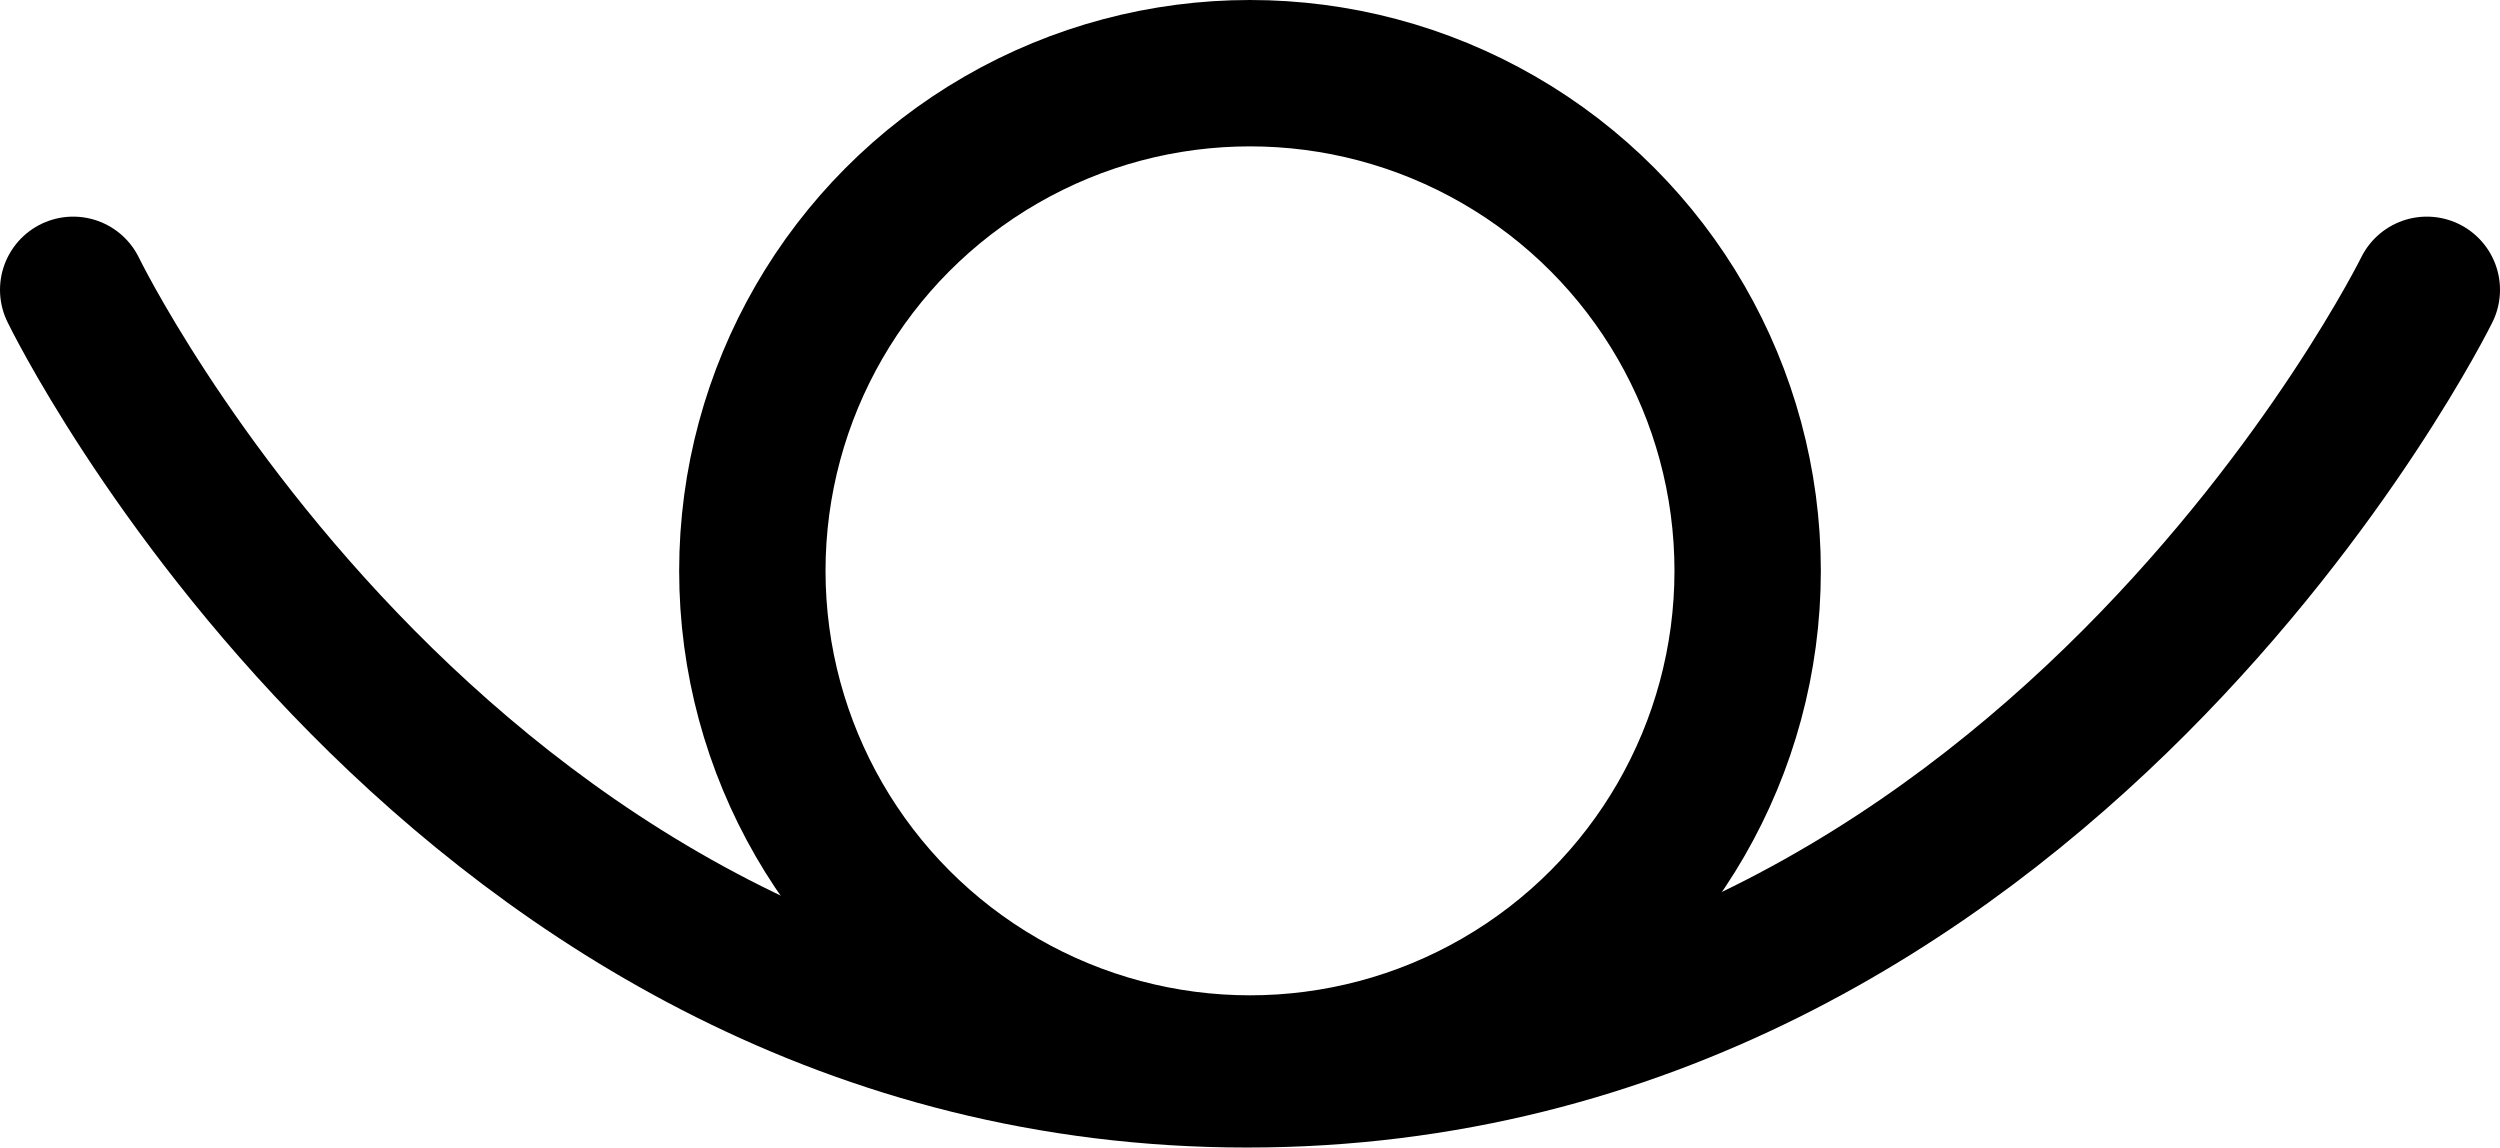 <?xml version="1.0" encoding="UTF-8"?>
<svg id="_图层_2" data-name="图层 2" xmlns="http://www.w3.org/2000/svg" viewBox="0 0 427 196">
  <defs>
    <style>
      .cls-1 {
        fill: none;
        stroke: #000;
        stroke-linecap: round;
        stroke-linejoin: round;
        stroke-width: 25px;
      }
    </style>
  </defs>
  <g id="_图层_1-2" data-name="图层 1">
    <g>
      <circle class="cls-1" cx="213.5" cy="97.5" r="85"/>
      <path class="cls-1" d="M12.5,49.5s65,134,200.5,134S414.5,49.5,414.5,49.5"/>
    </g>
  </g>
</svg>